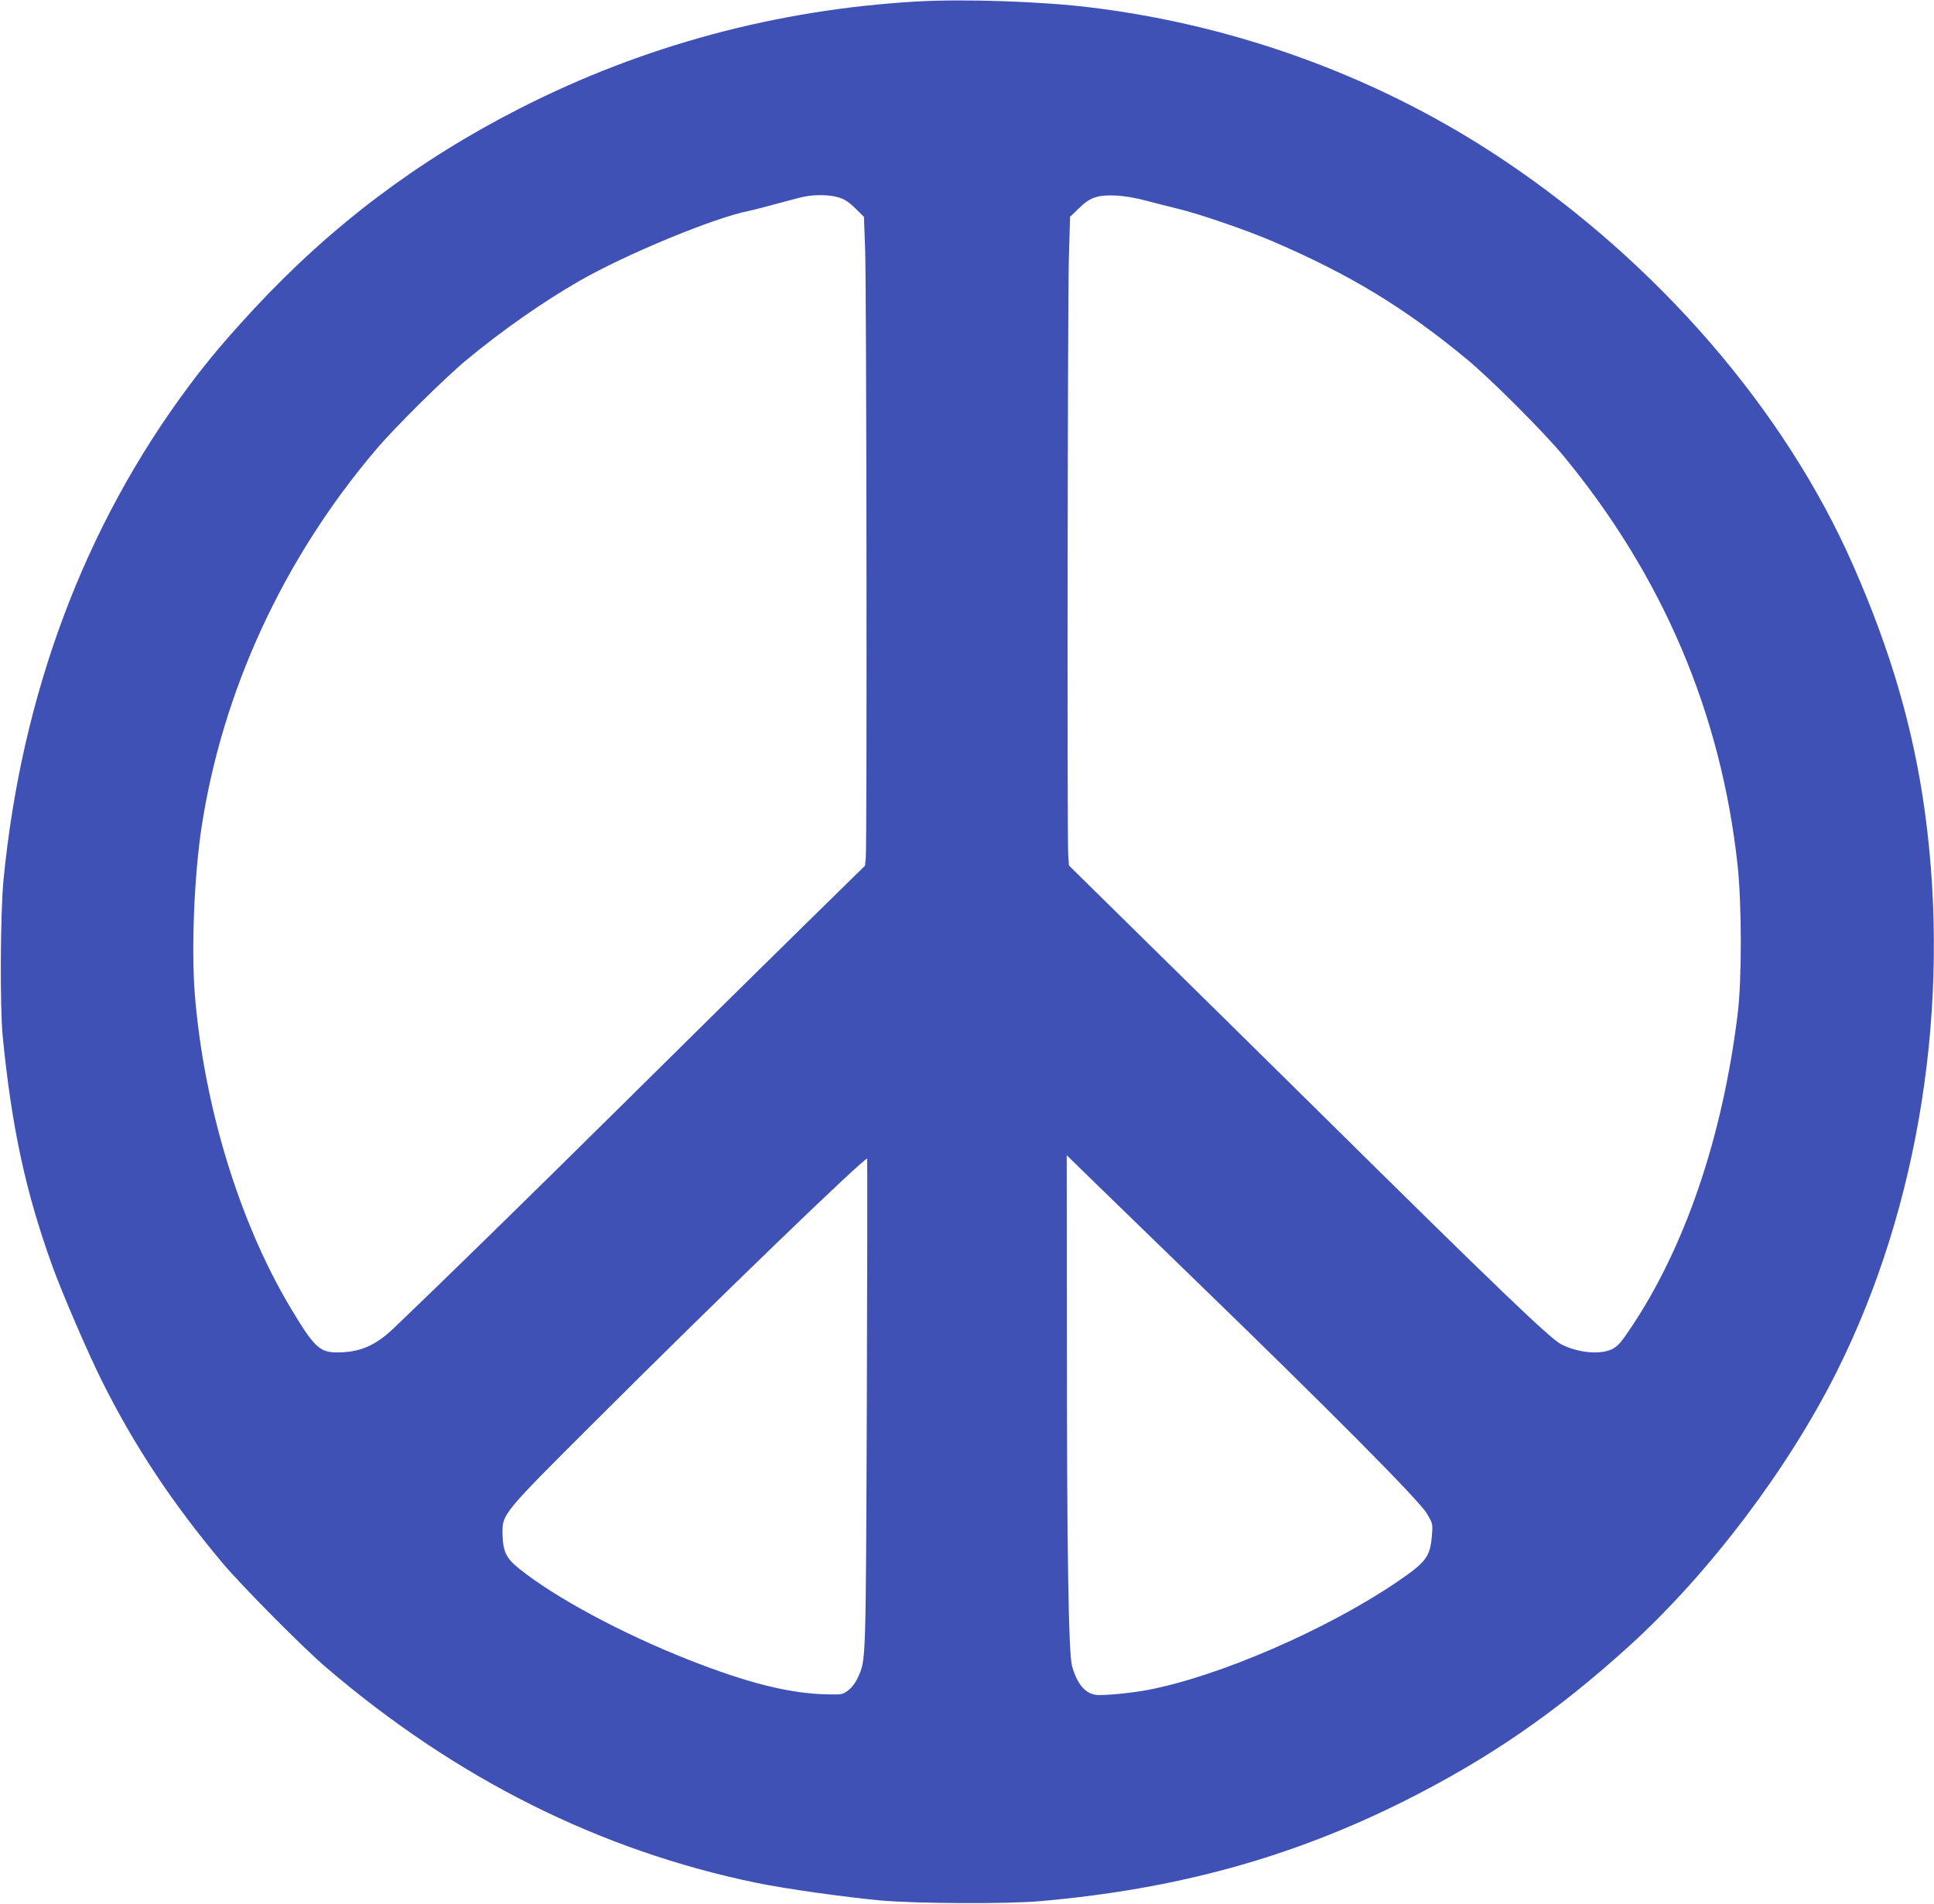 <?xml version="1.0" standalone="no"?>
<!DOCTYPE svg PUBLIC "-//W3C//DTD SVG 20010904//EN"
 "http://www.w3.org/TR/2001/REC-SVG-20010904/DTD/svg10.dtd">
<svg version="1.0" xmlns="http://www.w3.org/2000/svg"
 width="1280pt" height="1260pt" viewBox="0 0 1280 1260"
 preserveAspectRatio="xMidYMid meet">
<g transform="translate(0,1260) scale(0.1,-0.1)"
fill="#3f51b5" stroke="none">
<path d="M6065 12590 c-925 -54 -1806 -291 -2620 -705 -678 -345 -1250 -776
-1764 -1329 -186 -201 -297 -332 -431 -511 -691 -926 -1107 -2037 -1227 -3270
-21 -221 -24 -841 -5 -1035 60 -605 152 -1030 329 -1520 64 -178 238 -580 328
-760 217 -434 466 -808 798 -1204 129 -153 535 -563 687 -692 859 -735 1810
-1210 2845 -1424 194 -40 578 -94 825 -117 241 -21 839 -24 1060 -4 898 79
1655 288 2400 660 565 283 1013 592 1497 1032 528 481 1050 1172 1371 1815
545 1090 755 2428 582 3699 -76 553 -226 1069 -478 1640 -451 1024 -1291 1995
-2317 2680 -803 537 -1745 885 -2720 1005 -327 41 -846 58 -1160 40z m-516
-1296 c40 -12 68 -30 111 -72 l58 -57 8 -220 c9 -246 13 -3940 4 -4022 l-5
-52 -415 -407 c-228 -224 -757 -745 -1175 -1159 -657 -650 -1221 -1201 -1525
-1491 -125 -120 -228 -164 -380 -164 -115 0 -153 37 -310 300 -338 567 -572
1337 -631 2074 -23 298 -4 780 45 1101 138 904 542 1779 1155 2500 124 147
457 476 601 595 234 194 506 384 745 521 312 179 899 421 1125 464 19 4 98 24
175 45 77 21 160 43 185 48 70 15 171 14 229 -4z m2041 -23 c63 -17 153 -40
200 -51 153 -37 460 -143 633 -217 514 -221 874 -440 1287 -782 152 -125 512
-485 636 -636 658 -797 1044 -1702 1154 -2710 28 -260 29 -762 0 -990 -100
-811 -348 -1540 -708 -2075 -63 -95 -85 -119 -122 -138 -78 -39 -225 -25 -336
31 -75 38 -418 367 -1603 1538 -420 414 -964 951 -1210 1192 l-446 439 -5 66
c-8 110 -4 3634 4 3942 l8 285 57 55 c74 74 125 91 246 86 58 -3 131 -15 205
-35z m-1853 -7961 c-7 -1734 -5 -1694 -60 -1813 -15 -33 -39 -65 -63 -83 -36
-28 -42 -29 -133 -27 -248 4 -525 72 -921 228 -444 175 -883 411 -1123 603
-87 69 -108 114 -111 227 -2 137 -9 129 621 757 795 794 1787 1751 1792 1730
2 -9 1 -739 -2 -1622z m2143 848 c923 -894 1509 -1484 1562 -1572 41 -69 41
-69 35 -146 -11 -142 -37 -177 -231 -309 -464 -315 -1180 -626 -1651 -715
-109 -21 -302 -39 -343 -32 -73 11 -124 74 -157 191 -23 85 -34 759 -34 2215
l-1 1165 88 -86 c48 -47 377 -367 732 -711z"/>
</g>
</svg>
